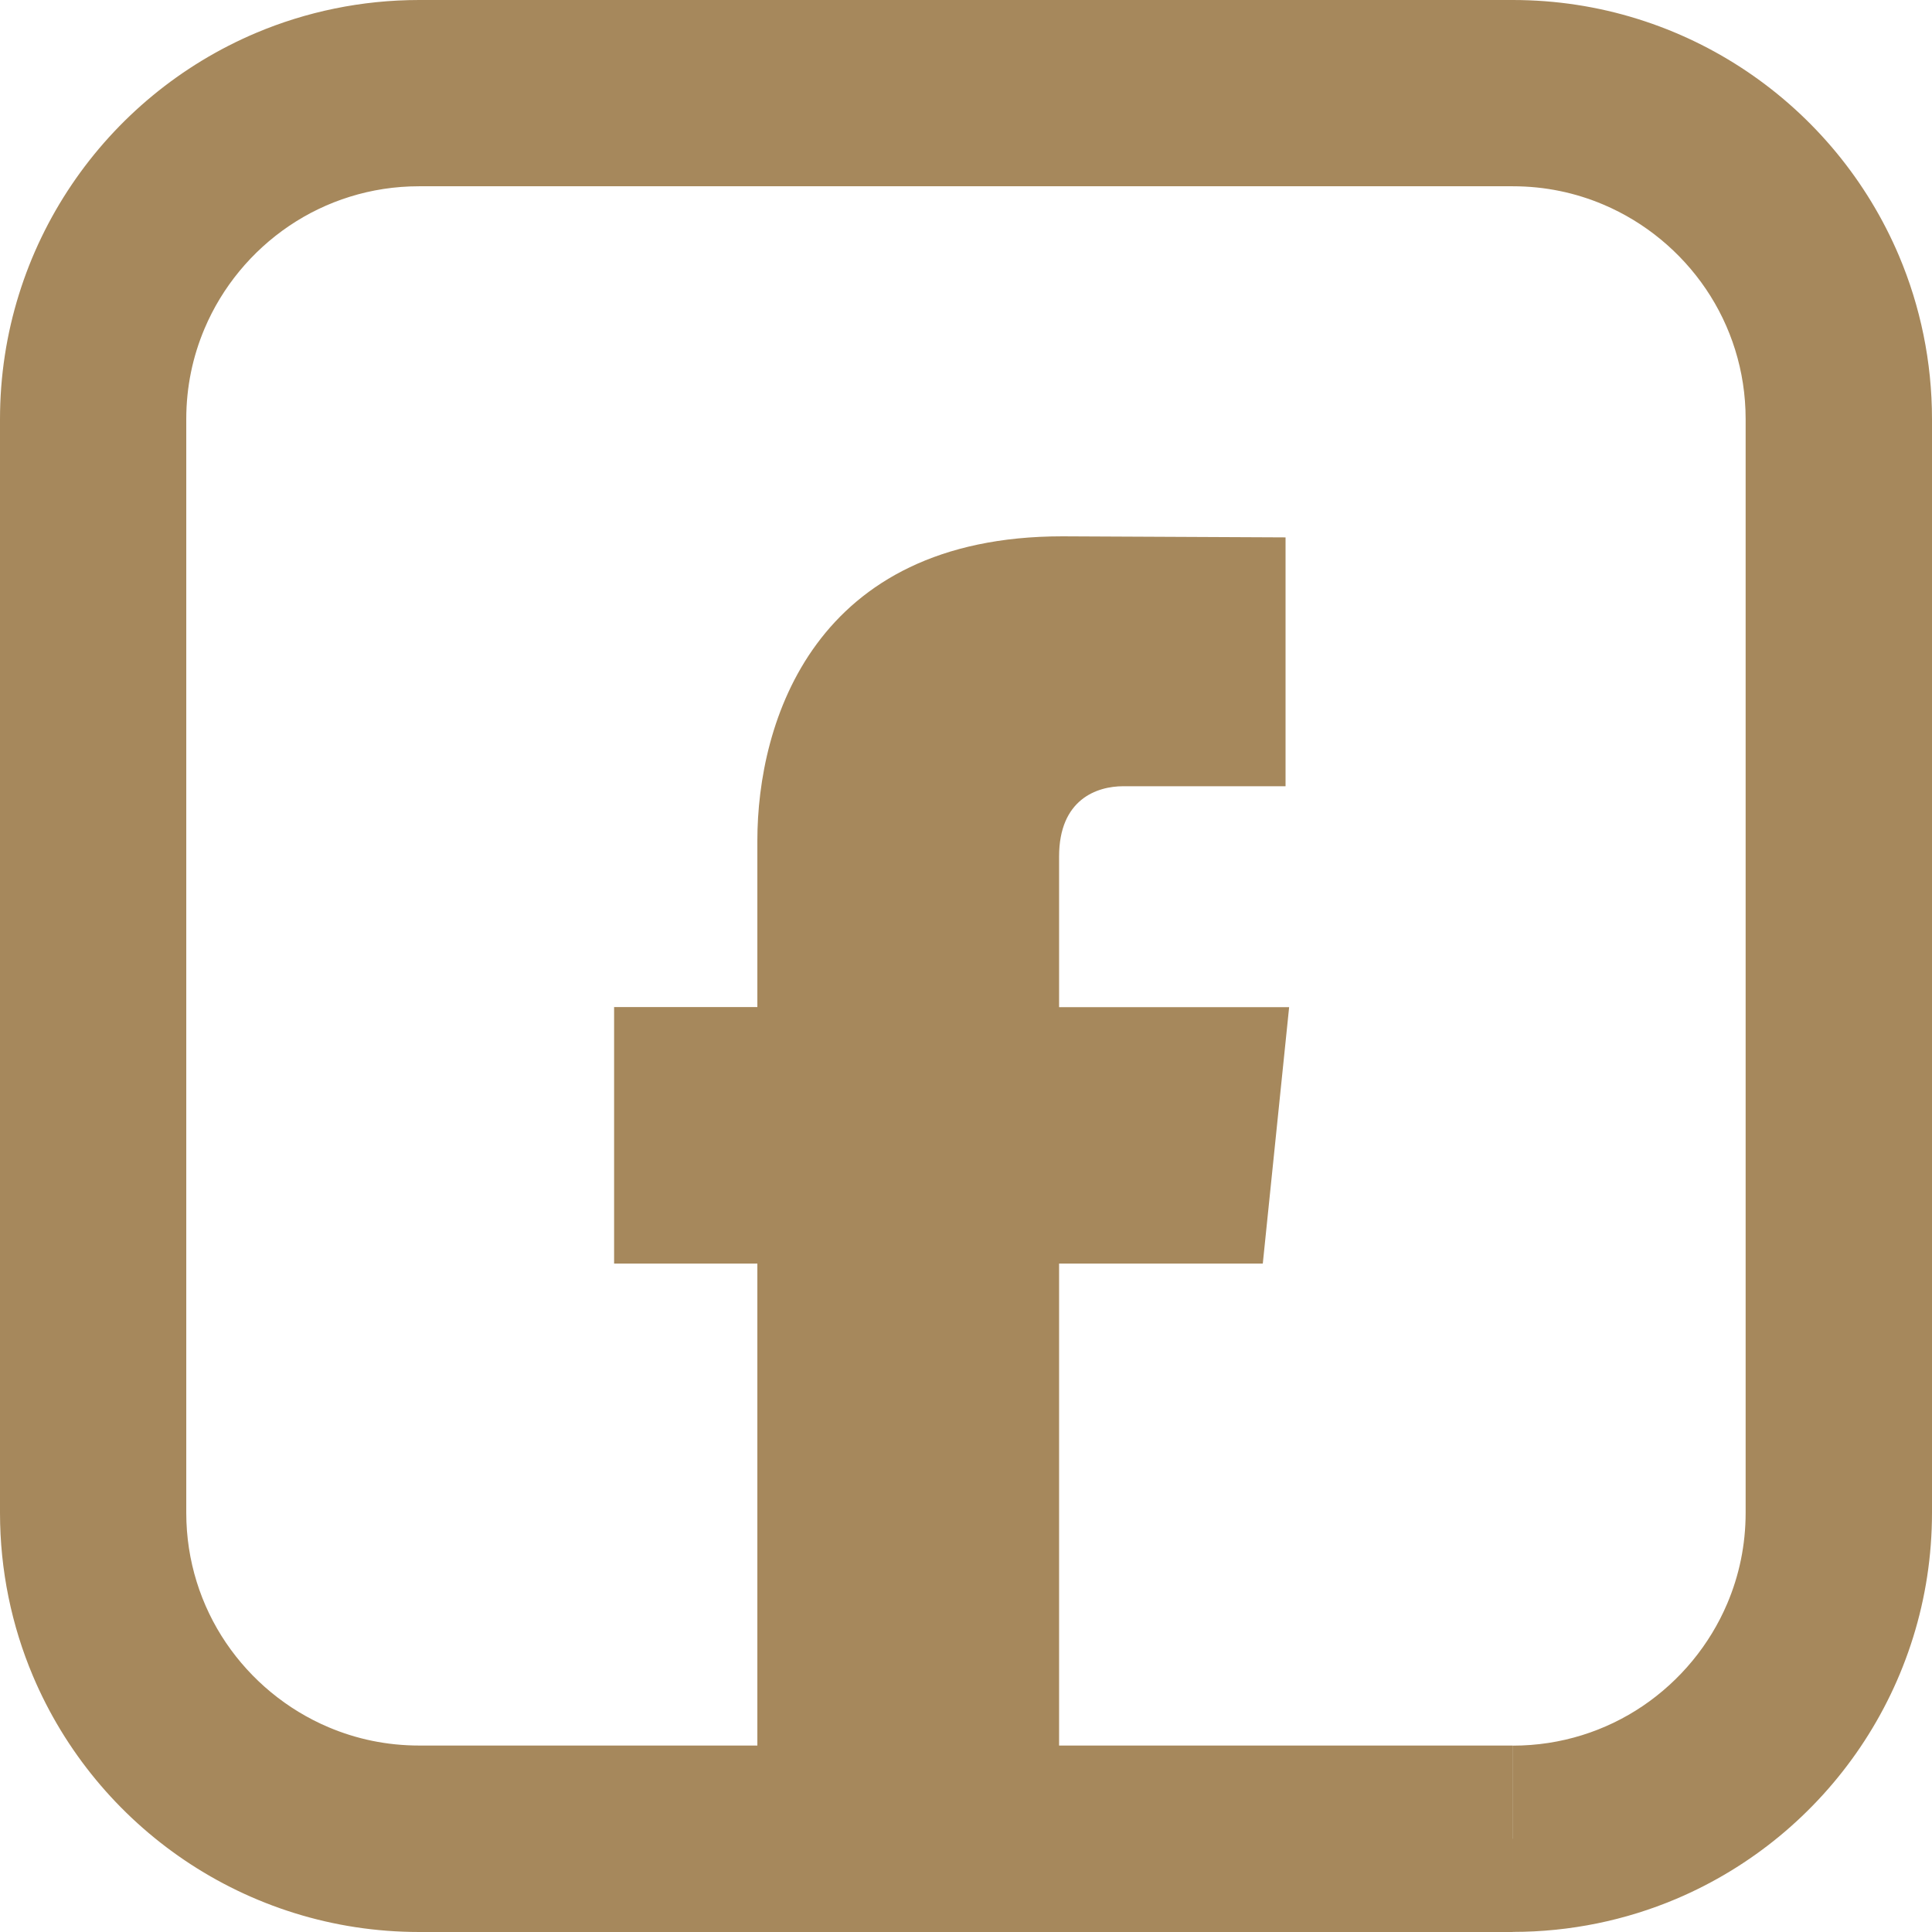 <?xml version="1.0" encoding="UTF-8"?>
<svg id="Layer_2" data-name="Layer 2" xmlns="http://www.w3.org/2000/svg" viewBox="0 0 199.46 199.46">
  <defs>
    <style>
      .cls-1 {
        fill: #a6885c;
      }
    </style>
  </defs>
  <g id="Layer_1-2" data-name="Layer 1">
    <g>
      <path class="cls-1" d="M156.17,189.83v-9.62H43.28c-3.35,0-6.48-.67-9.36-1.89-4.3-1.82-7.99-4.88-10.59-8.72-1.3-1.92-2.32-4.03-3.02-6.28s-1.08-4.64-1.08-7.15V43.28c0-3.35.67-6.48,1.89-9.36,1.82-4.3,4.88-7.99,8.72-10.59,1.92-1.3,4.03-2.32,6.28-3.02s4.64-1.08,7.15-1.08h112.9c3.35,0,6.48.67,9.36,1.89,4.3,1.82,7.99,4.88,10.59,8.72,1.3,1.92,2.32,4.03,3.02,6.28s1.08,4.64,1.08,7.15v112.9c0,3.35-.67,6.48-1.89,9.36-1.82,4.3-4.88,7.99-8.72,10.59-1.92,1.3-4.03,2.32-6.28,3.02s-4.64,1.08-7.15,1.08v19.23c5.95,0,11.67-1.21,16.85-3.4,7.78-3.29,14.37-8.77,19.03-15.67,2.33-3.45,4.18-7.26,5.45-11.34,1.27-4.07,1.95-8.4,1.95-12.87V43.28c0-5.95-1.21-11.67-3.4-16.85-3.29-7.78-8.77-14.37-15.67-19.03-3.45-2.33-7.26-4.18-11.34-5.45-4.07-1.27-8.4-1.95-12.87-1.95H43.28c-5.95,0-11.67,1.21-16.85,3.4-7.78,3.29-14.37,8.77-19.03,15.67-2.33,3.45-4.18,7.26-5.45,11.34-1.27,4.07-1.95,8.4-1.95,12.87v112.9c0,5.95,1.21,11.67,3.4,16.85,3.29,7.78,8.77,14.37,15.67,19.03,3.45,2.33,7.26,4.18,11.34,5.45,4.07,1.27,8.4,1.95,12.87,1.95h112.9v-9.62h-.01Z"/>
      <path class="cls-1" d="M130.37,130.45h-21.03v67.21h-31.15v-67.21h-14.79v-26.48h14.79v-17.18c0-12.23,5.83-31.42,31.49-31.42l23.04.11v25.69h-16.75c-2.74,0-6.63,1.36-6.63,7.26v15.55h23.75l-2.72,26.48"/>
    </g>
  </g>
</svg>